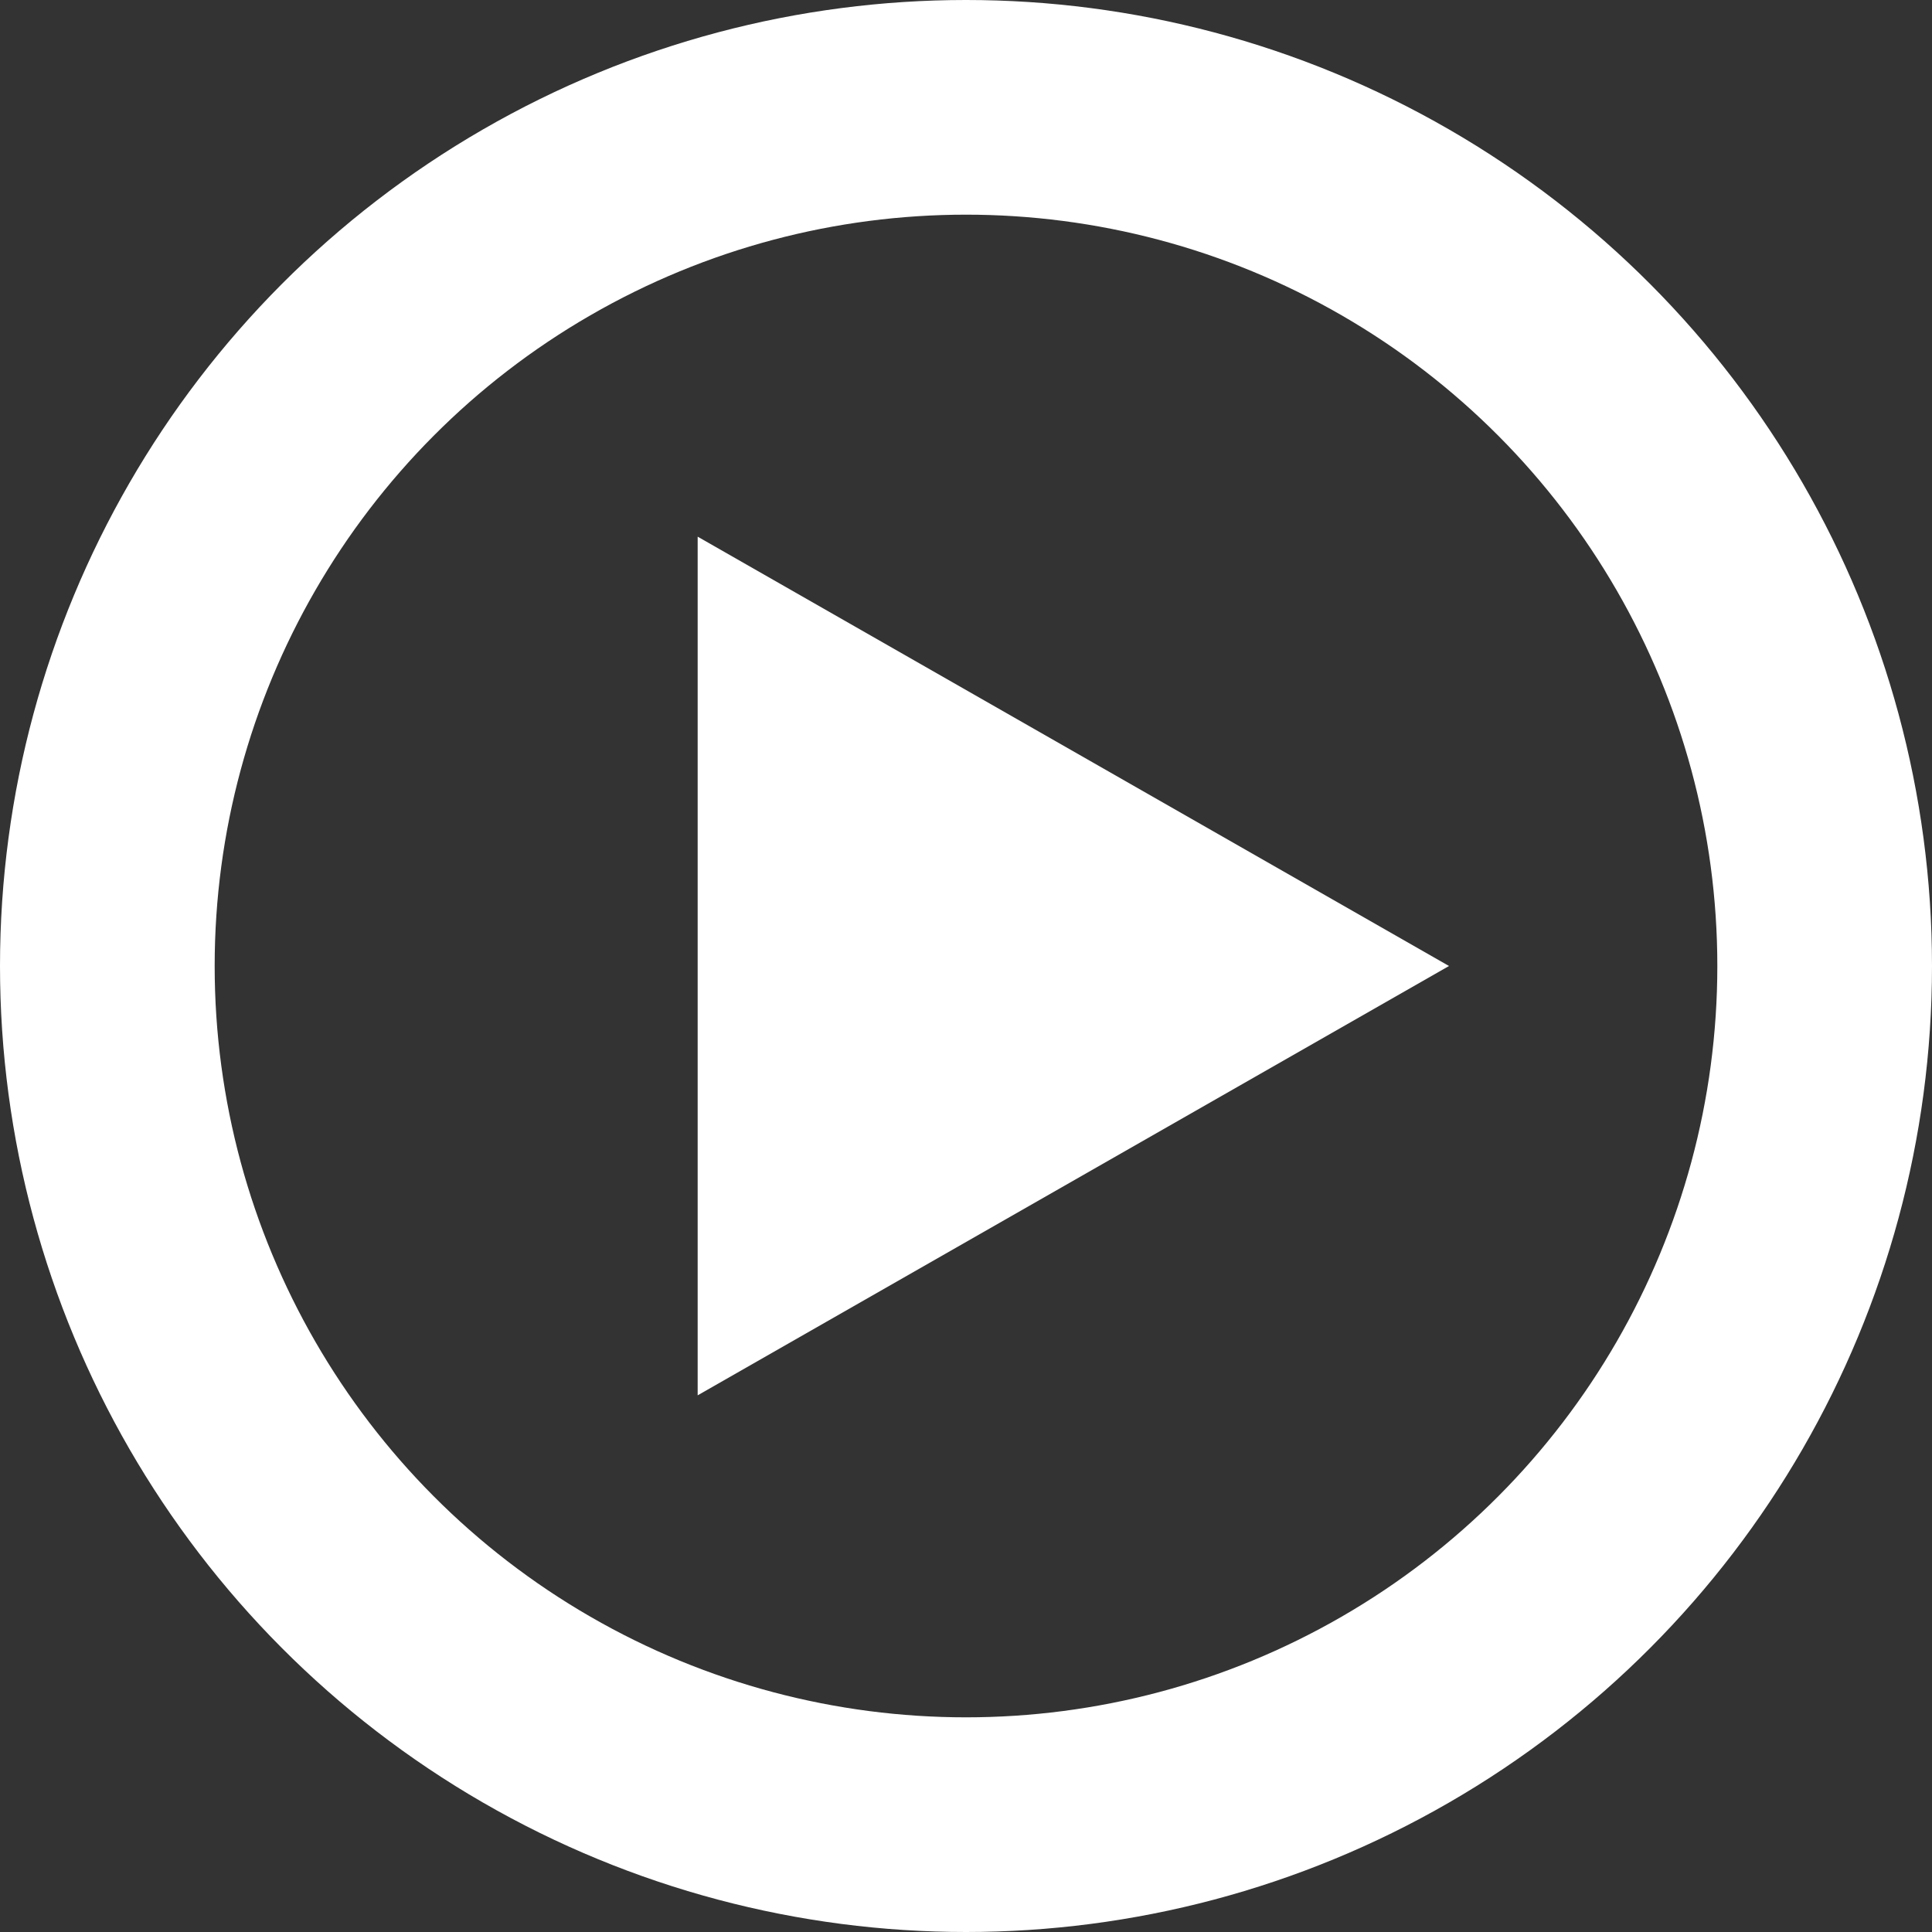 <svg xmlns="http://www.w3.org/2000/svg" width="36" height="36" viewBox="0 0 36 36">
  <rect x="0" y="0" width="36" height="36" fill="#333333" stroke="none"/>
  <g id="Play_Button_White" data-name="Play Button White" transform="translate(-206 -274)">
    <g id="Ellipse_79" data-name="Ellipse 79" transform="translate(206 274)" fill="none" stroke="#fff" stroke-width="4">
      <circle cx="18" cy="18" r="18" stroke="none"/>
      <circle cx="18" cy="18" r="16" fill="none"/>
    </g>
    <path id="Polygon_2" data-name="Polygon 2" d="M8,0l8,14H0Z" transform="translate(233 284) rotate(90)" fill="#fff"/>
  </g>
</svg>
